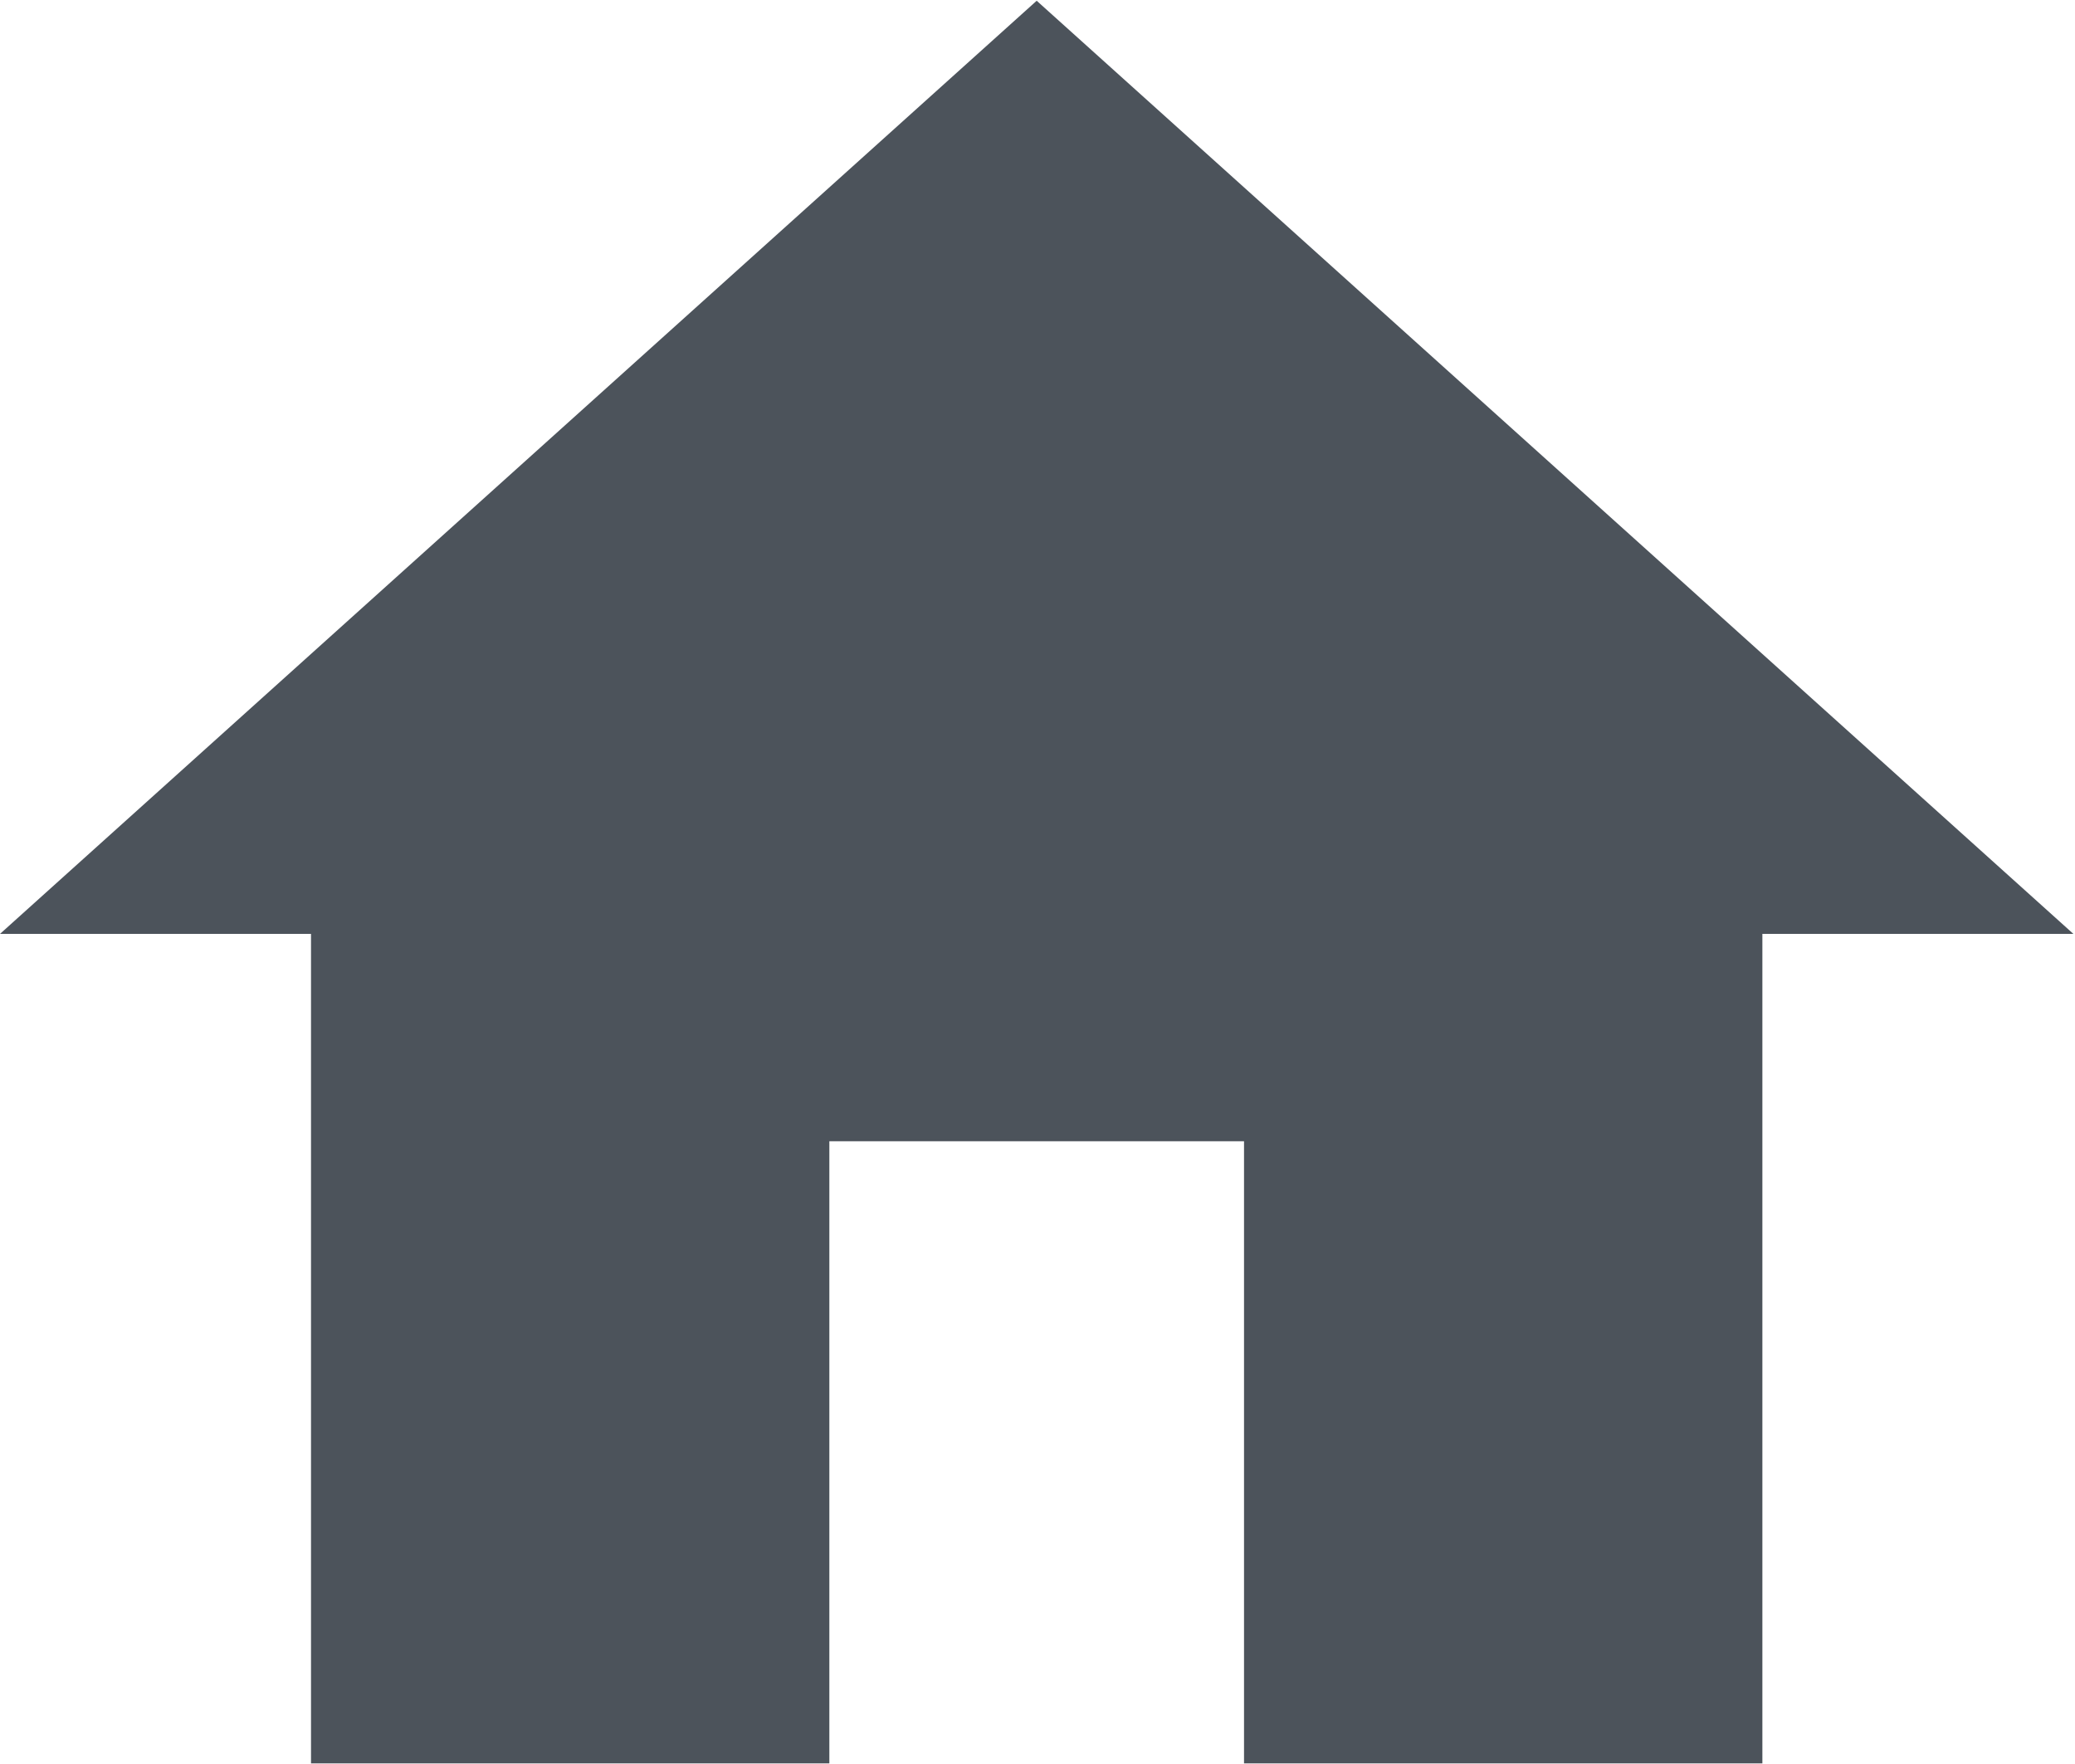 <?xml version="1.0" encoding="UTF-8" standalone="no"?>
<!DOCTYPE svg PUBLIC "-//W3C//DTD SVG 1.1//EN" "http://www.w3.org/Graphics/SVG/1.1/DTD/svg11.dtd">
<svg width="100%" height="100%" viewBox="0 0 427 363" version="1.1" xmlns="http://www.w3.org/2000/svg" xmlns:xlink="http://www.w3.org/1999/xlink" xml:space="preserve" xmlns:serif="http://www.serif.com/" style="fill-rule:evenodd;clip-rule:evenodd;stroke-linejoin:round;stroke-miterlimit:1.414;">
    <g transform="matrix(1,0,0,1,0,-31.848)">
        <path d="M213.333,32L0,224L64,224L64,394.667L170.667,394.667L170.667,266.667L256,266.667L256,394.667L362.667,394.667L362.667,224L426.667,224L213.333,32Z" style="fill:rgb(76,83,91);fill-rule:nonzero;"/>
    </g>
</svg>
